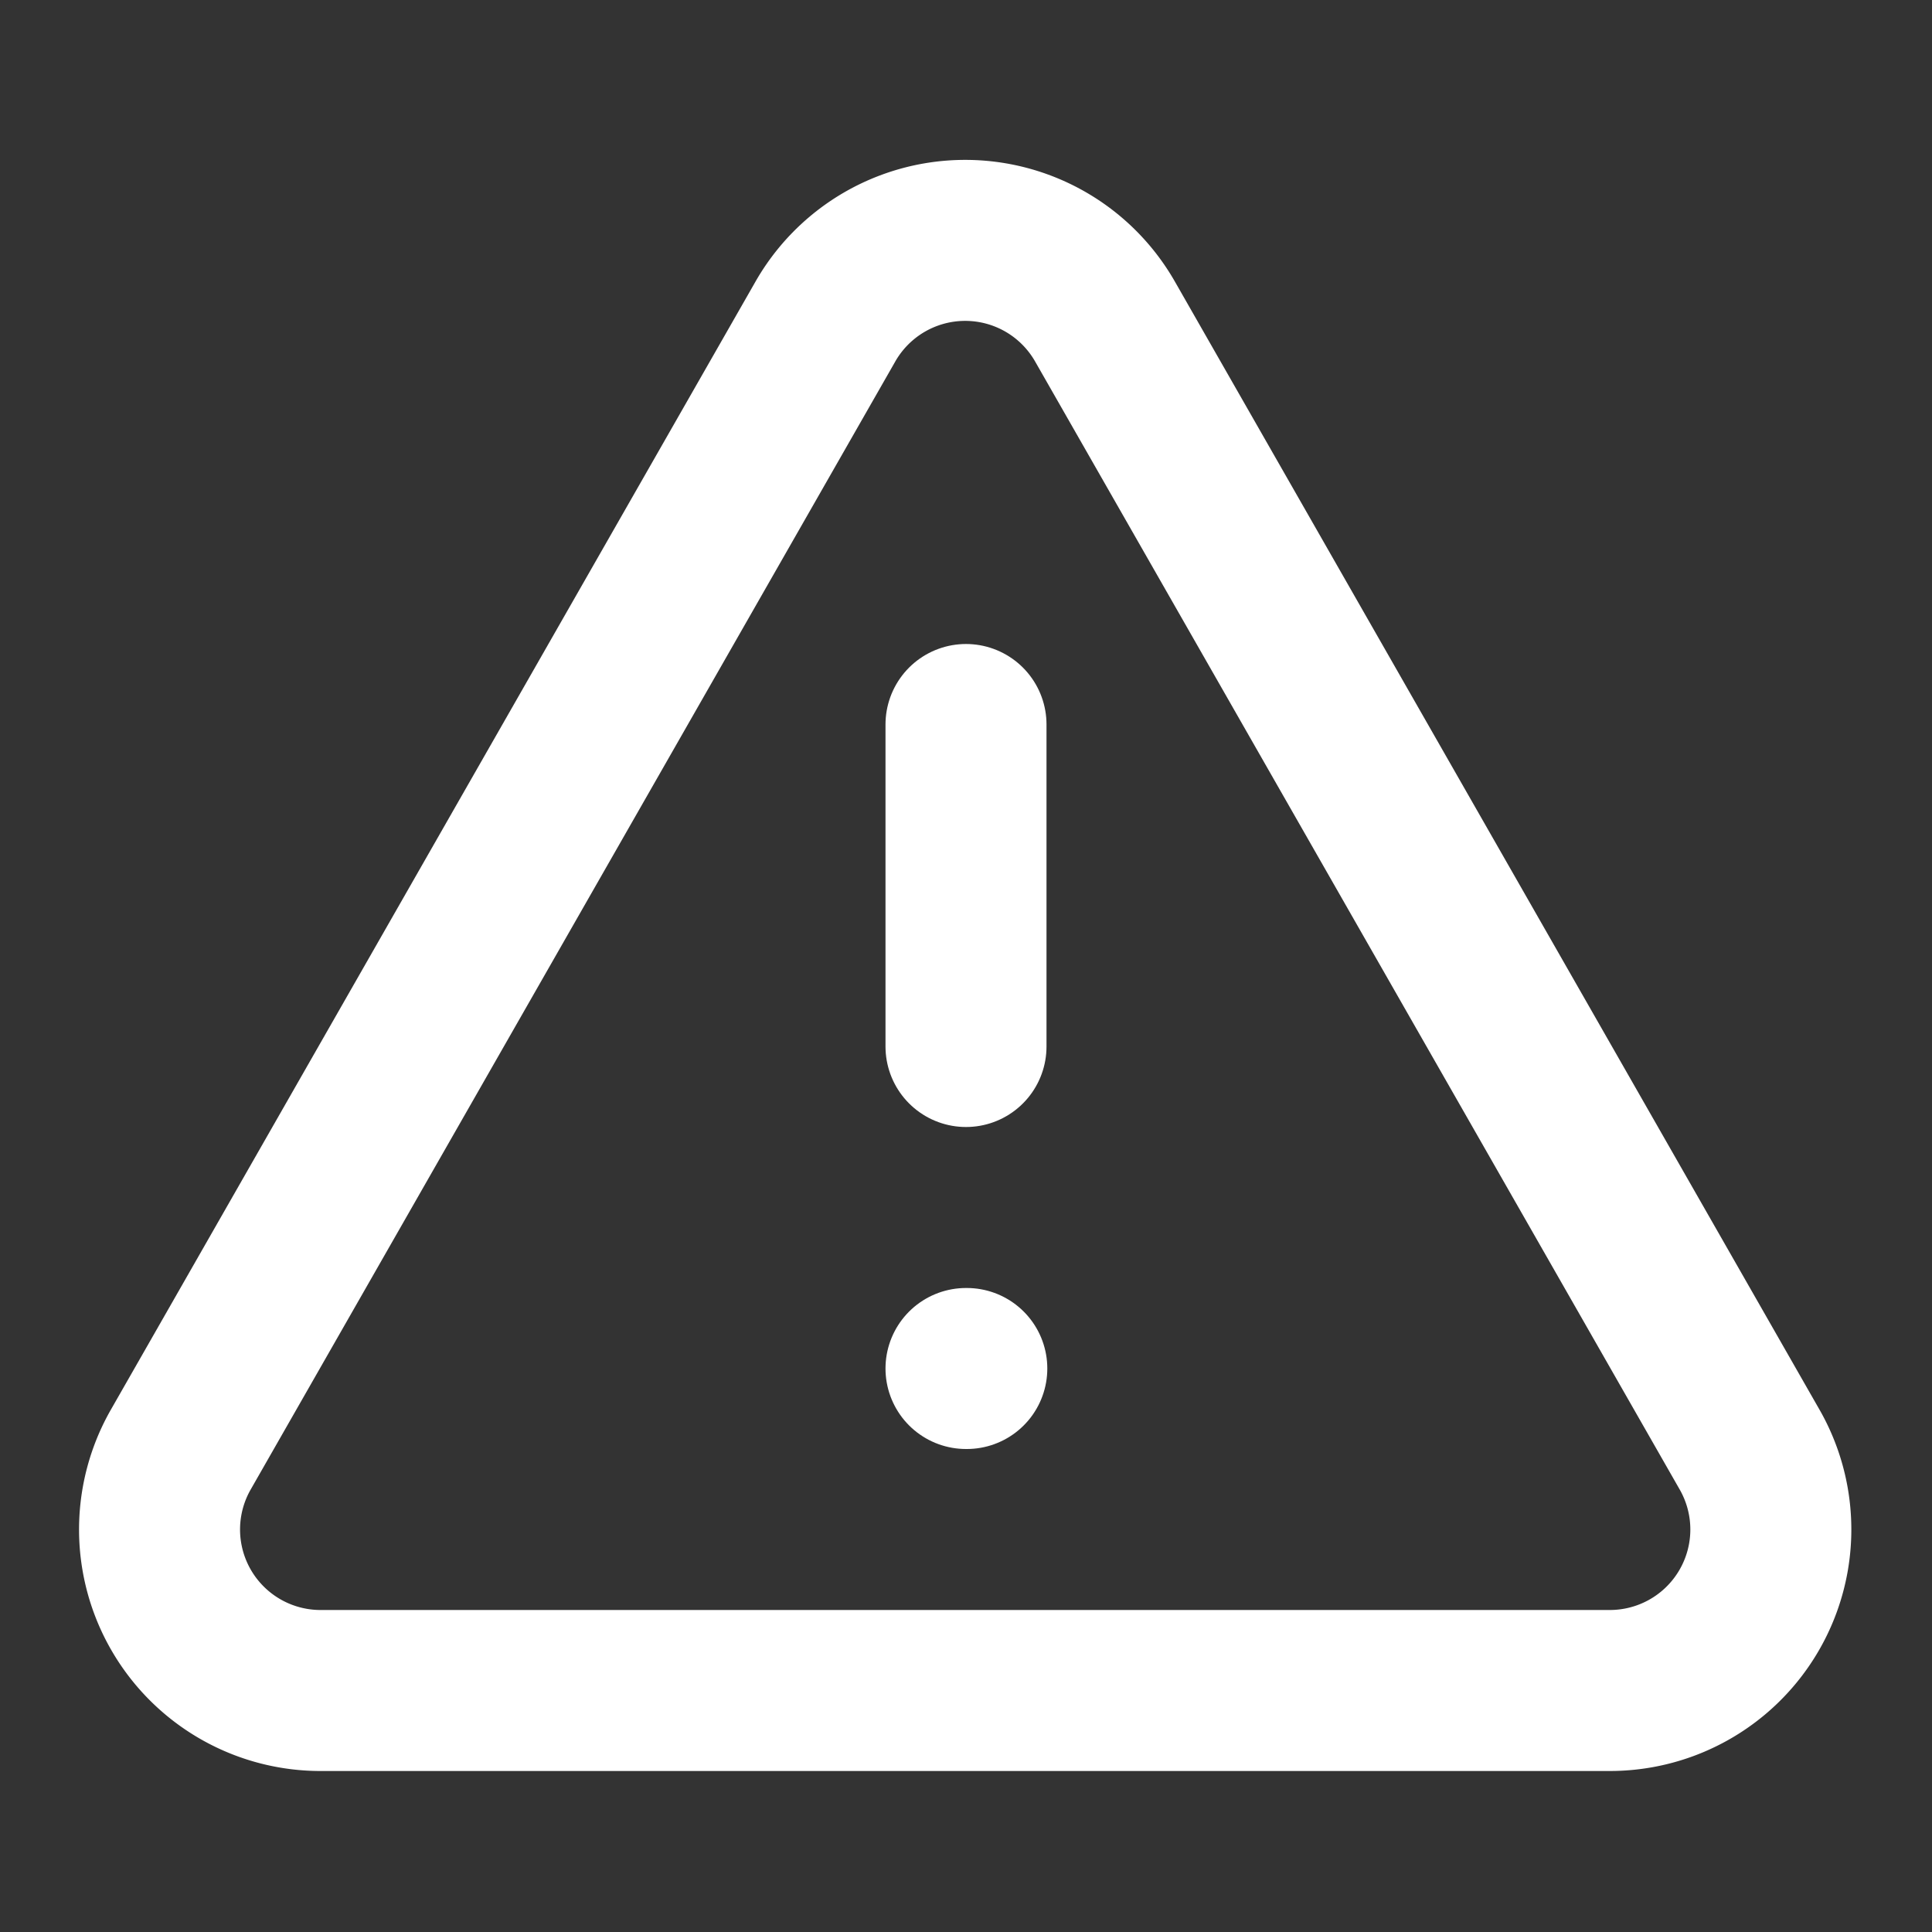 <svg xmlns="http://www.w3.org/2000/svg" width="24" height="24" viewBox="0 0 24 24" fill="none" stroke="#fff" stroke-width="2" stroke-linecap="round" stroke-linejoin="round" class="lucide lucide-triangle-alert w-10 h-10 text-white" aria-hidden="true">
          <rect x="0" y="0" width="24" height="24" fill="#333333" stroke="none"/>
          <path d="m21.73 18-8-14a2 2 0 0 0-3.48 0l-8 14A2 2 0 0 0 4 21h16a2 2 0 0 0 1.73-3"></path>
          <path d="M12 9v4"></path>
          <path d="M12 17h.01"></path>
        </svg>